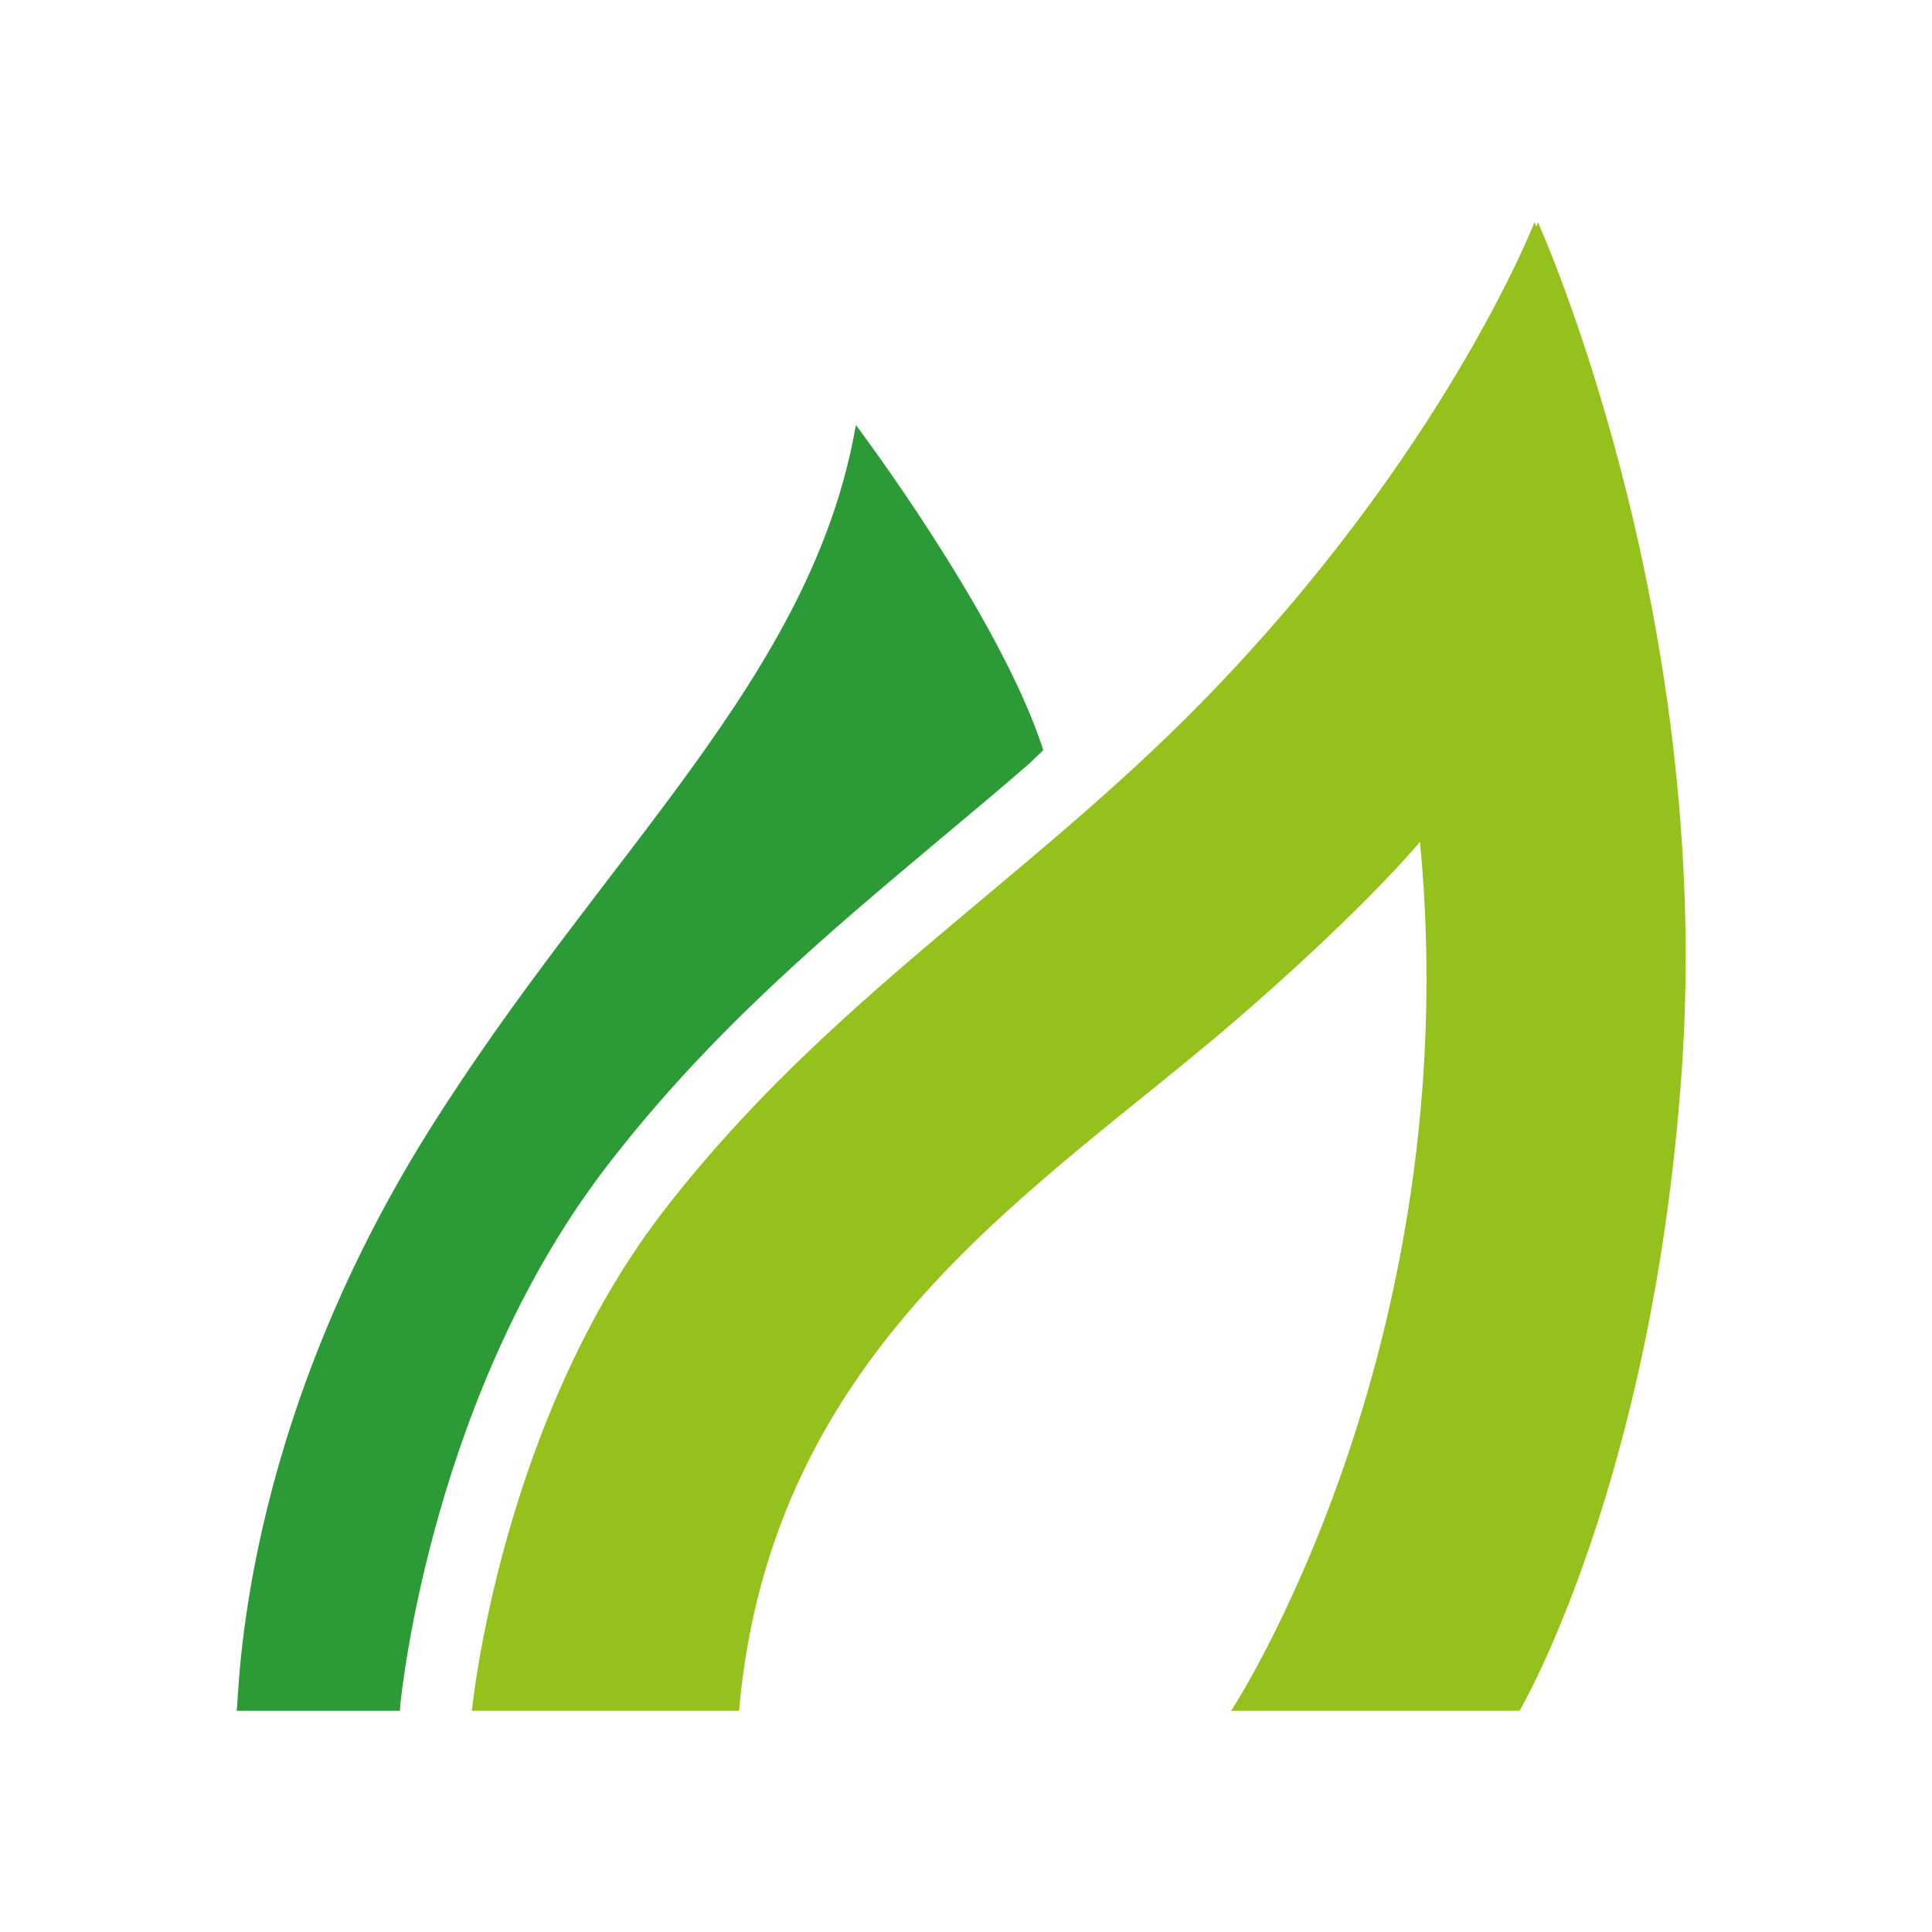 <?xml version="1.0" encoding="utf-8"?>
<!-- Generator: Adobe Illustrator 27.9.0, SVG Export Plug-In . SVG Version: 6.00 Build 0)  -->
<svg version="1.1" id="Ebene_1" xmlns="http://www.w3.org/2000/svg" xmlns:xlink="http://www.w3.org/1999/xlink" x="0px" y="0px"
	 viewBox="0 0 400 400" style="enable-background:new 0 0 400 400;" xml:space="preserve">
<style type="text/css">
	.st0{fill:#94C11C;}
	.st1{fill:#2C9B37;}
</style>
<path class="st0" d="M318.4,46c0,0-0.1,0.3-0.3,0.9c-0.3-0.6-0.4-0.9-0.4-0.9s-18.6,48-68.8,99.3c-36.5,37.3-77.3,61.5-110.8,104.5
	C103.5,294,97.7,354.2,97.7,354.2h0.8H153c6.7-75.6,62.1-107.8,103-143.1c23.6-20.4,35.2-33.5,38-36.8
	c10,105.2-39.1,179.9-39.1,179.9h0.7h59c0,0,27.6-46.8,33.6-132.7C354.8,126.3,318.4,46,318.4,46L318.4,46z"/>
<path class="st1" d="M126.6,240.2c21-27,44.7-46.9,67.6-66.1c6.3-5.3,12.7-10.6,19-16.1c1.8-1.7,2.8-2.7,2.8-2.7
	c-8.9-27.7-38.8-67.3-38.8-67.3c-9.1,52.5-52.3,88.5-88.4,146.1C49.4,297,49.6,350.5,49,354.2h33.8l0.1-1.5
	C83.2,350.1,89.6,287.4,126.6,240.2L126.6,240.2z"/>
</svg>
